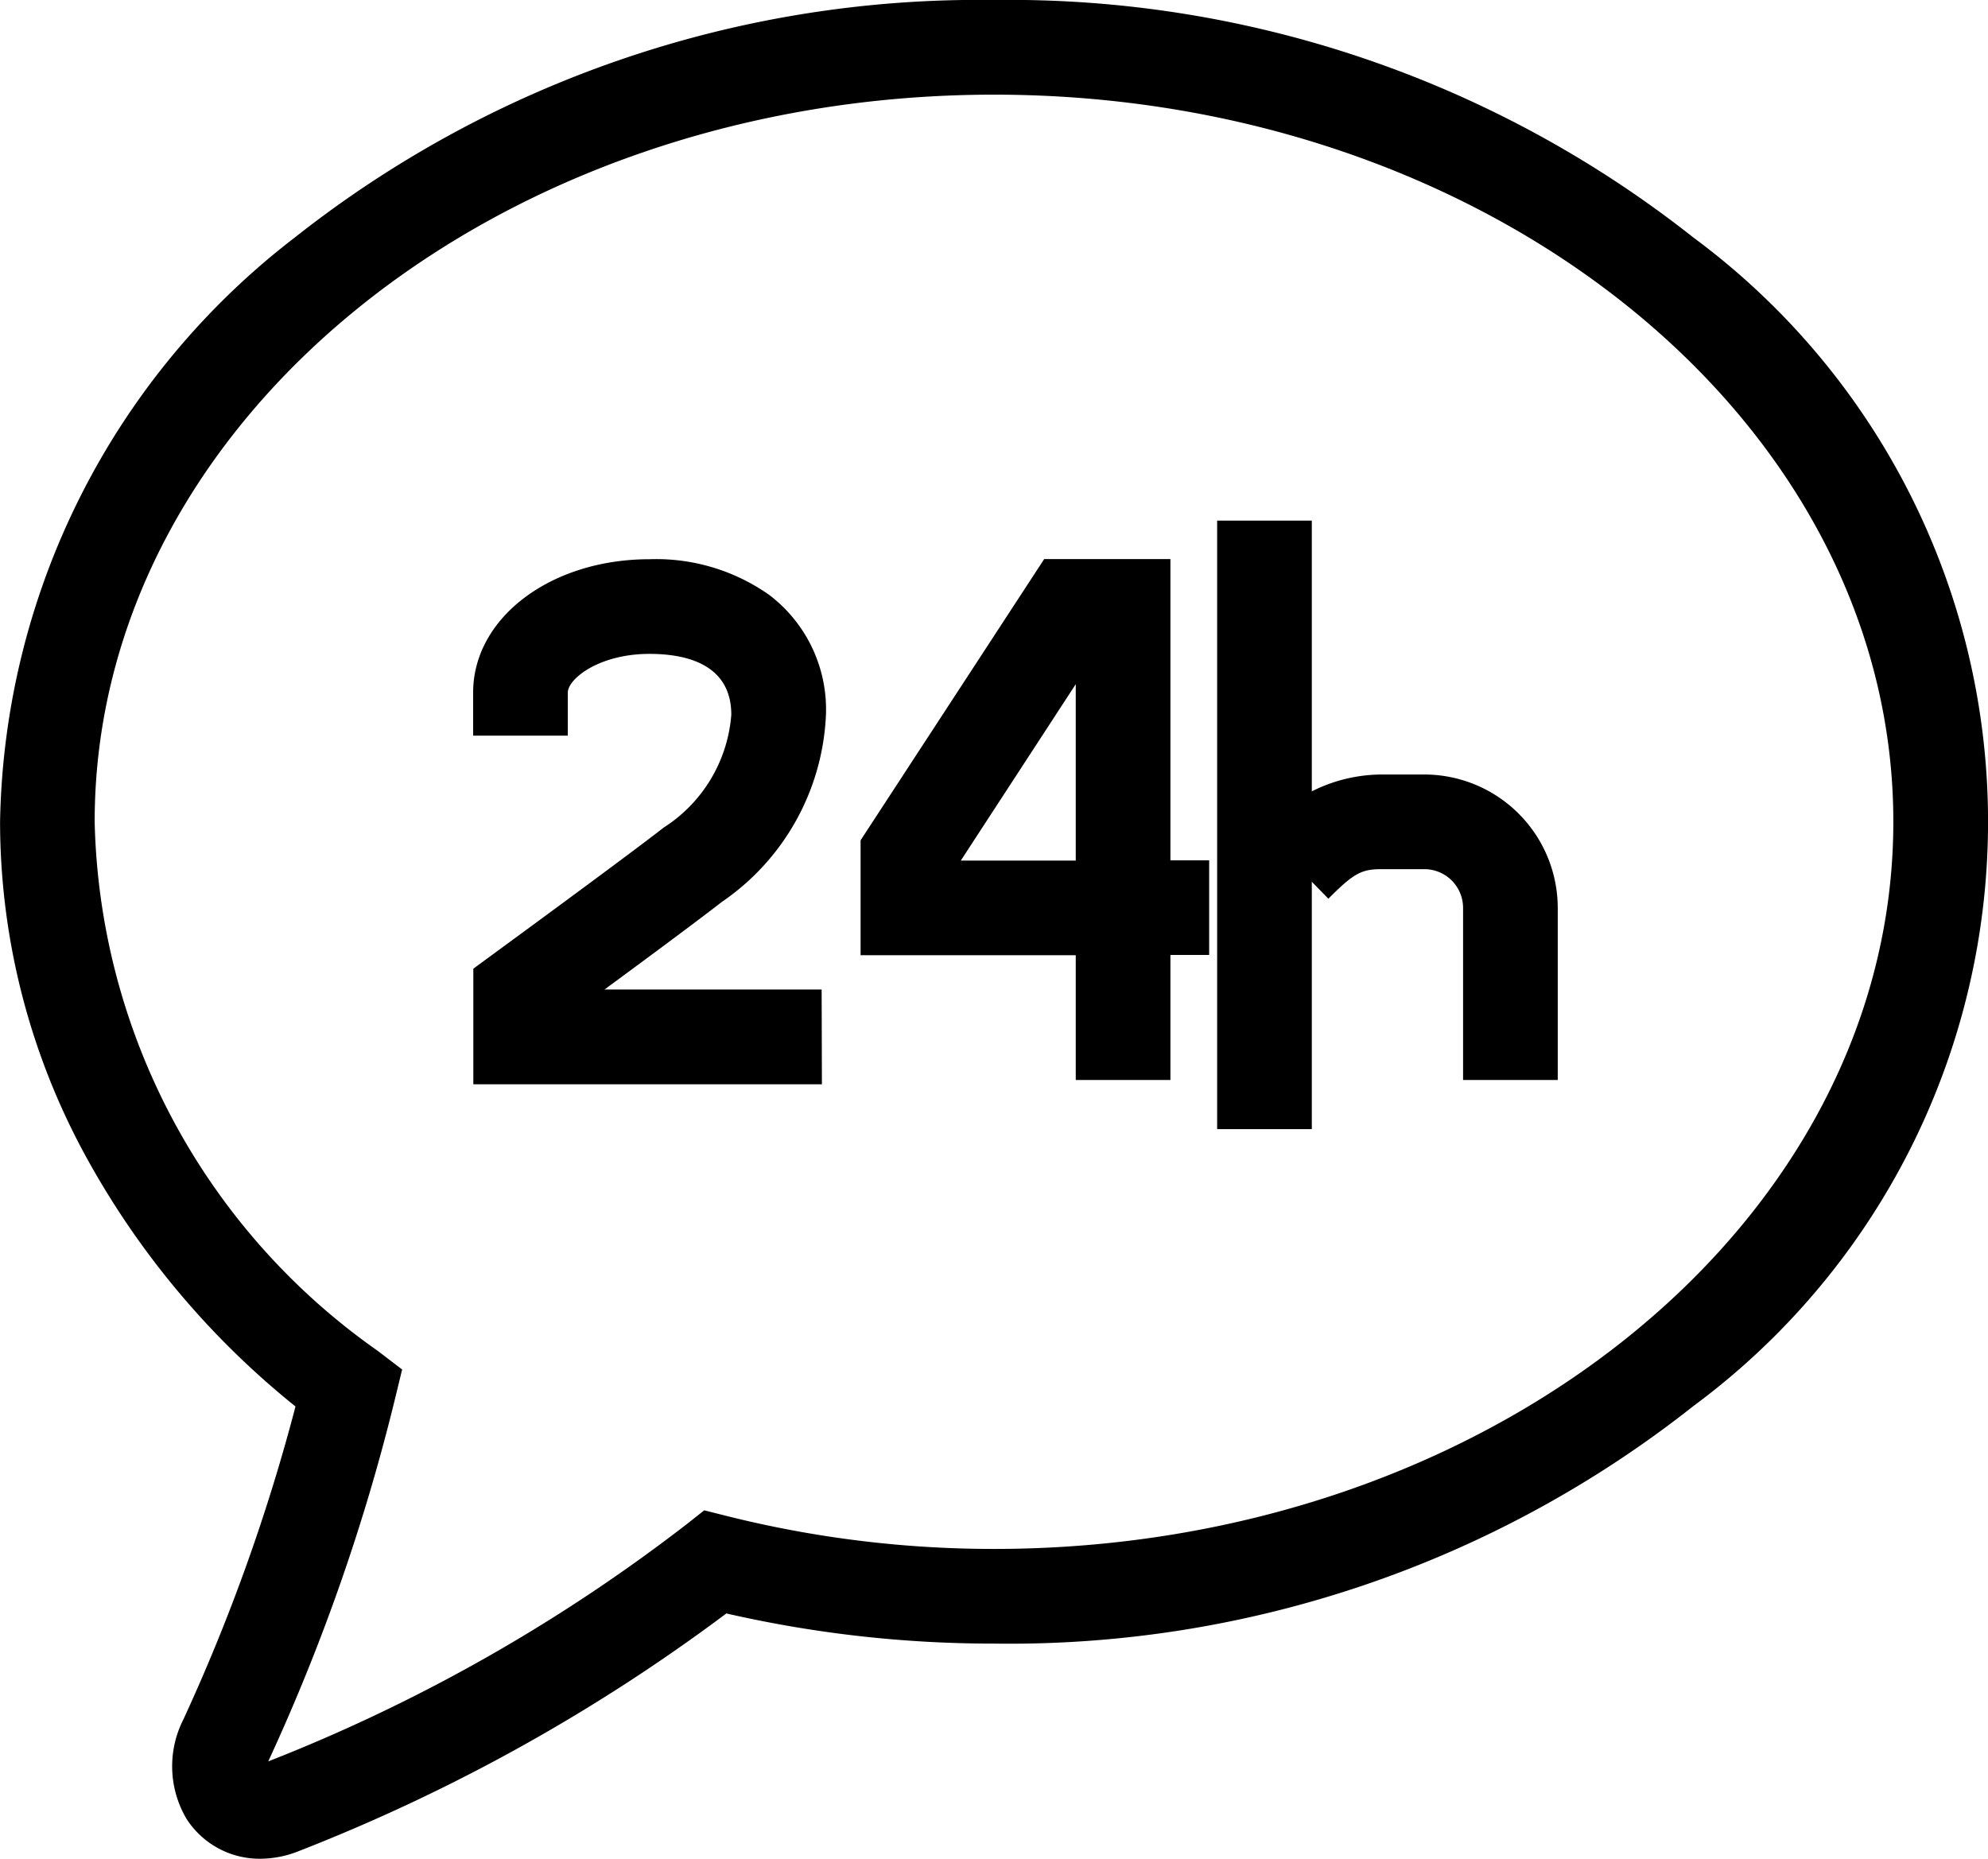 <svg xmlns="http://www.w3.org/2000/svg" width="29.4" height="27.491" viewBox="0 0 29.4 27.491">
  <g id="footer-chat" transform="translate(-209.3 -131.3)">
    <path id="Path_203" data-name="Path 203" d="M224,131.3a16.313,16.313,0,0,1,10.343,3.513,10.747,10.747,0,0,1,0,17.283A16.313,16.313,0,0,1,224,155.609a17.652,17.652,0,0,1-3.958-.446,26.8,26.8,0,0,1-6.318,3.513,1.549,1.549,0,0,1-.575.115,1.284,1.284,0,0,1-1.09-.589,1.528,1.528,0,0,1-.048-1.469,27.893,27.893,0,0,0,1.659-4.631,12.348,12.348,0,0,1-3.083-3.667,10.326,10.326,0,0,1-1.286-4.98,11.135,11.135,0,0,1,4.357-8.641A16.313,16.313,0,0,1,224,131.3Zm0,22.909c7.334,0,13.3-4.824,13.3-10.755S231.334,132.7,224,132.7s-13.3,4.824-13.3,10.755a9.826,9.826,0,0,0,4.183,7.822l.364.278-.108.445a29.341,29.341,0,0,1-1.859,5.323l-.012.028a25.1,25.1,0,0,0,6.177-3.5l.27-.213.334.084A16.211,16.211,0,0,0,224,154.209Z" transform="translate(0)"/>
    <path id="Path_204" data-name="Path 204" d="M233.882,152h-1.4v-1.845H229.3v-1.7l2.715-4.159h1.867v4.455h.573v1.4h-.573Zm-3.1-3.245h1.7v-2.609Z" transform="translate(-7.273 -4.727)"/>
    <path id="Path_205" data-name="Path 205" d="M225.455,152.064H220.3v-1.71l.286-.21c1.653-1.211,2.288-1.689,2.529-1.877a2.178,2.178,0,0,0,1-1.669c0-.742-.658-.9-1.209-.9-.75,0-1.209.371-1.209.573v.636h-1.4v-.636c0-1.106,1.146-1.973,2.609-1.973a2.9,2.9,0,0,1,1.774.531,2.128,2.128,0,0,1,.835,1.766,3.537,3.537,0,0,1-1.542,2.773c-.281.219-.862.653-1.733,1.294h3.211Z" transform="translate(-4 -4.727)"/>
    <path id="Line_38" data-name="Line 38" d="M.7,9H-.7V0H.7Z" transform="translate(228 139)"/>
    <path id="Path_206" data-name="Path 206" d="M242.882,153.818h-1.4v-2.545a.573.573,0,0,0-.573-.573h-.636c-.295,0-.411.064-.777.431l-.006.006-.516-.528-.468-.468a2.31,2.31,0,0,1,1.767-.841h.636a1.975,1.975,0,0,1,1.973,1.973Z" transform="translate(-10.545 -6.545)"/>
  </g>
</svg>
